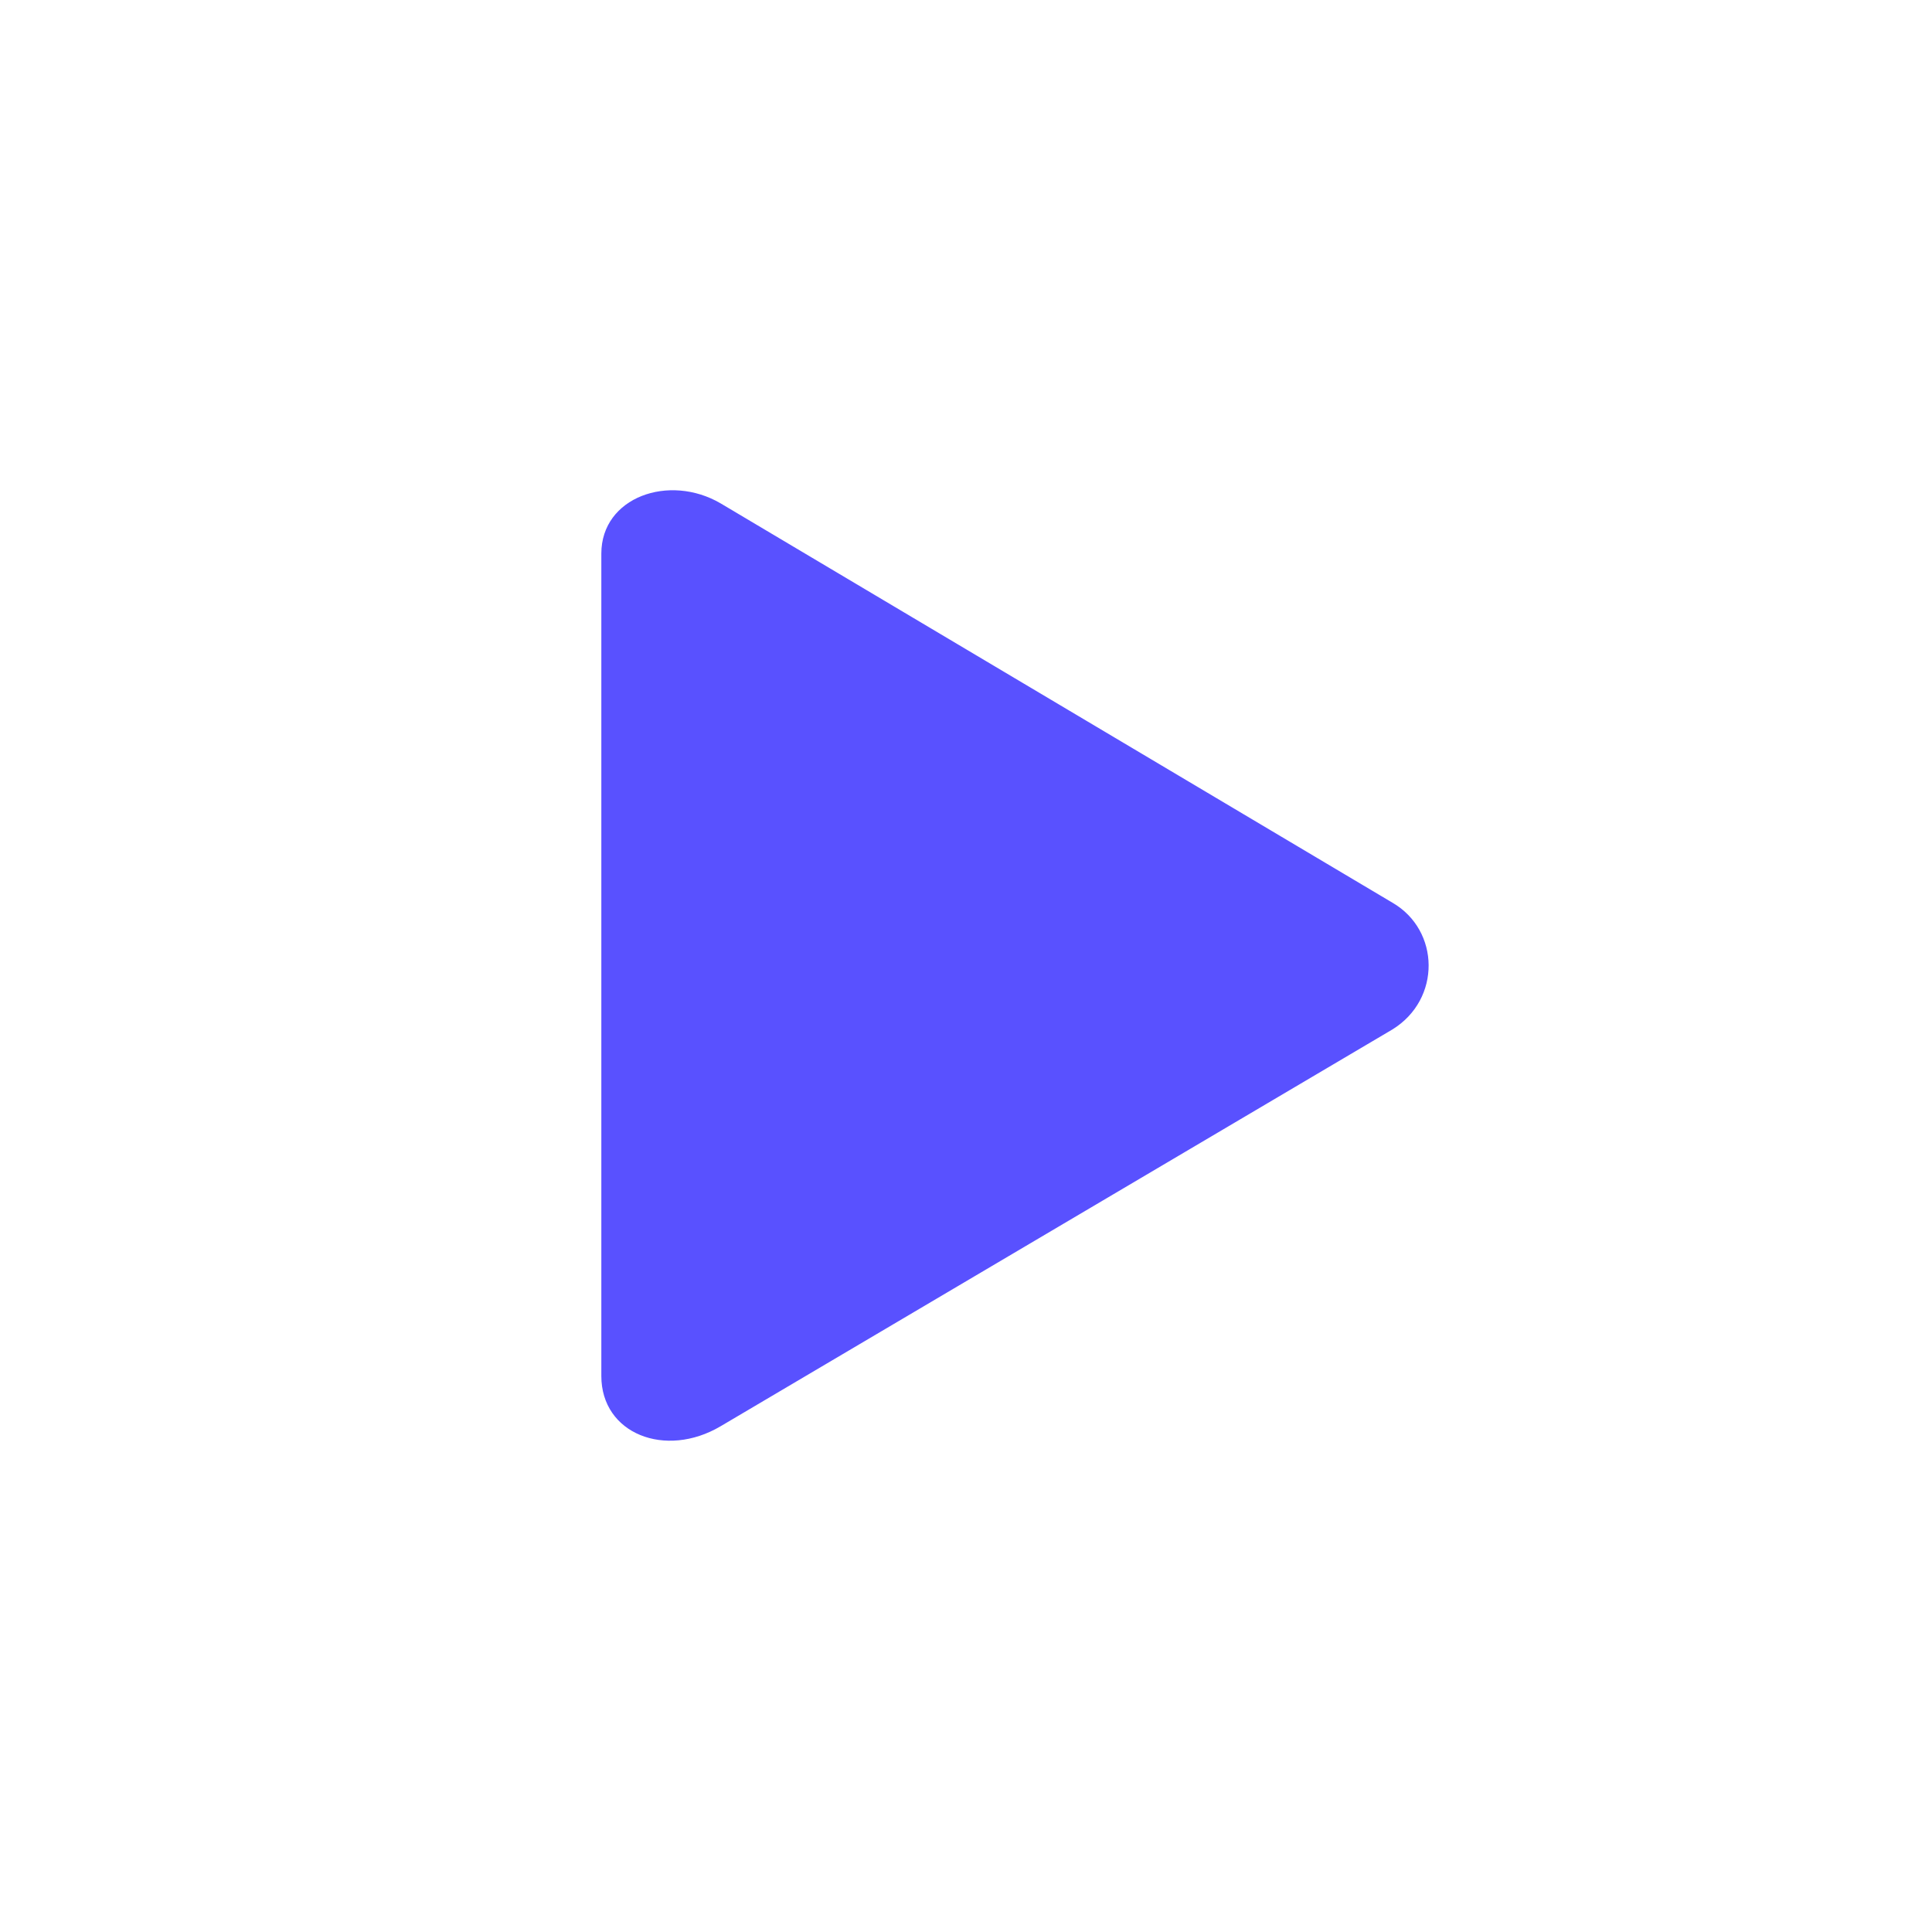 <svg width="800" height="800" viewBox="0 0 800 800" fill="none" xmlns="http://www.w3.org/2000/svg">
<path d="M298.394 590.578C275.516 604.097 249 593.7 249 569.781V229.231C249 205.834 277.076 195.955 298.394 208.434L576.553 373.77C596.31 385.208 596.831 413.804 576.553 426.283L298.394 590.578Z" fill="#5951FF"/>
</svg>
